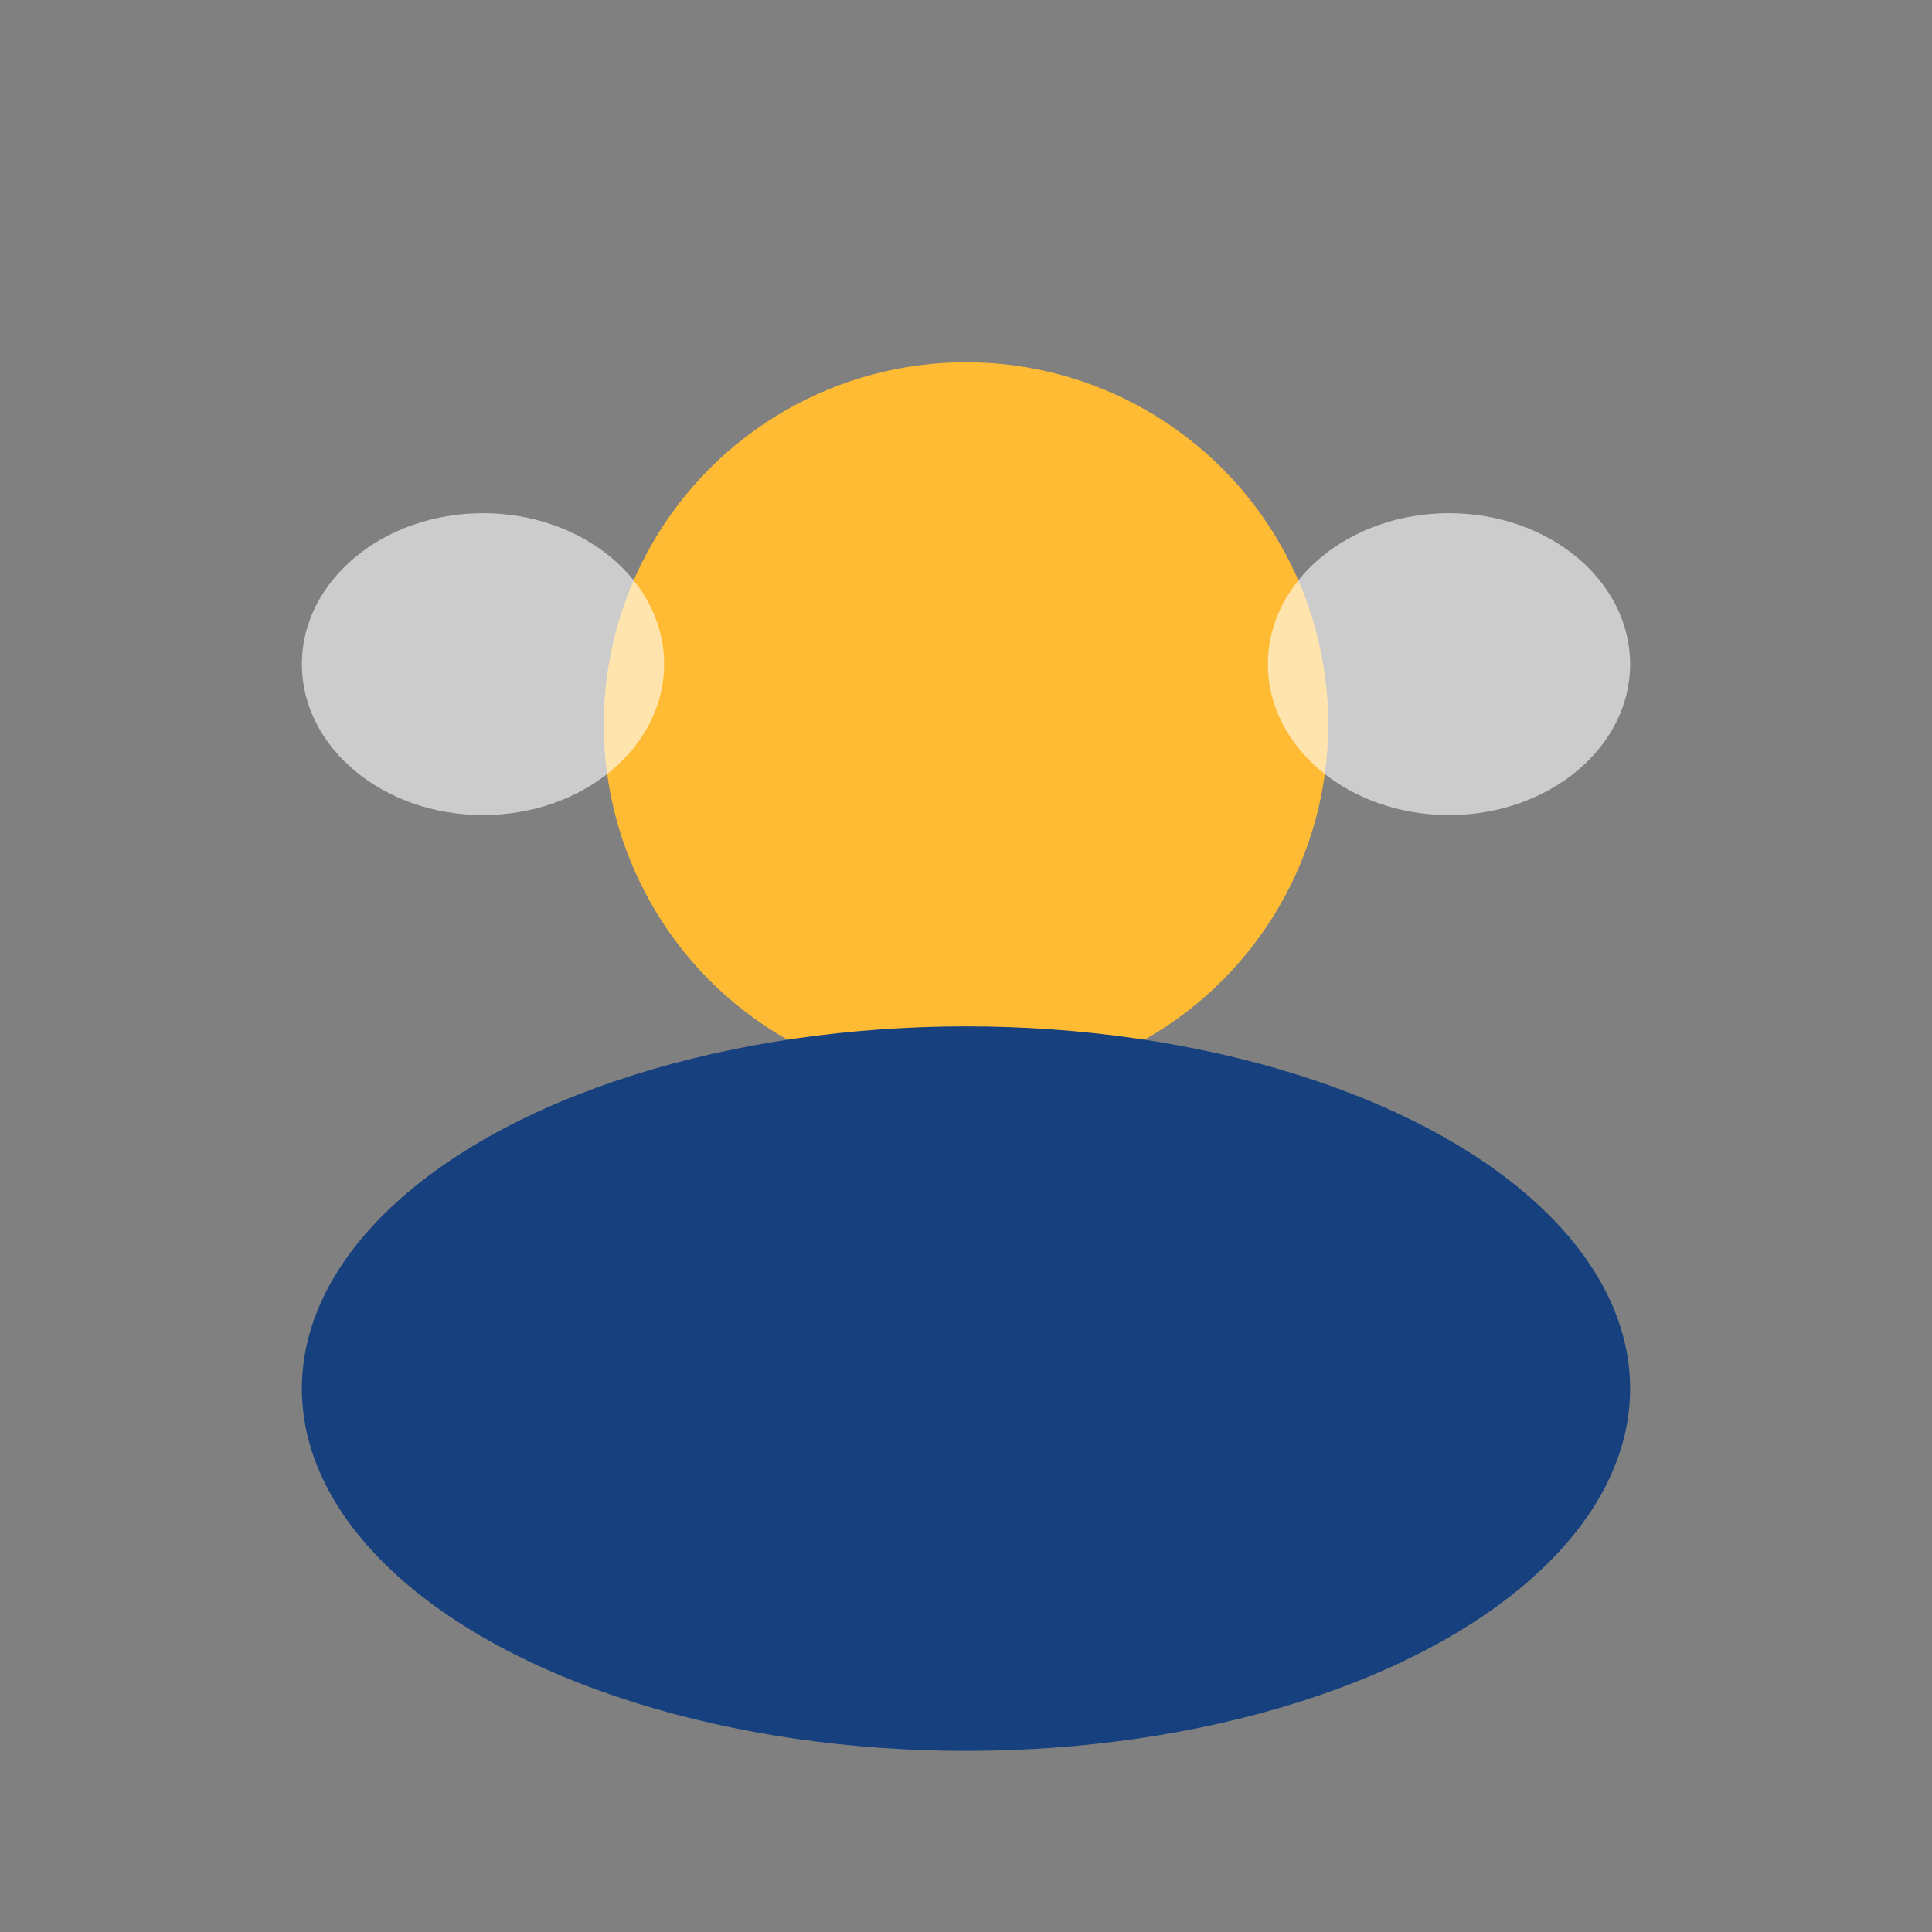 <?xml version="1.0" encoding="UTF-8"?>
<svg xmlns="http://www.w3.org/2000/svg" width="32" height="32" viewBox="0 0 32 32"><rect x="0" y="0" width="32" height="32" fill="#808080" stroke="none"/><circle cx="16" cy="12" r="6" fill="#FFBB33"/><ellipse cx="16" cy="23" rx="11" ry="6" fill="#17417E"/><ellipse cx="8" cy="11" rx="3" ry="2.5" fill="#FFFFFF" opacity=".6"/><ellipse cx="24" cy="11" rx="3" ry="2.5" fill="#FFFFFF" opacity=".6"/></svg>